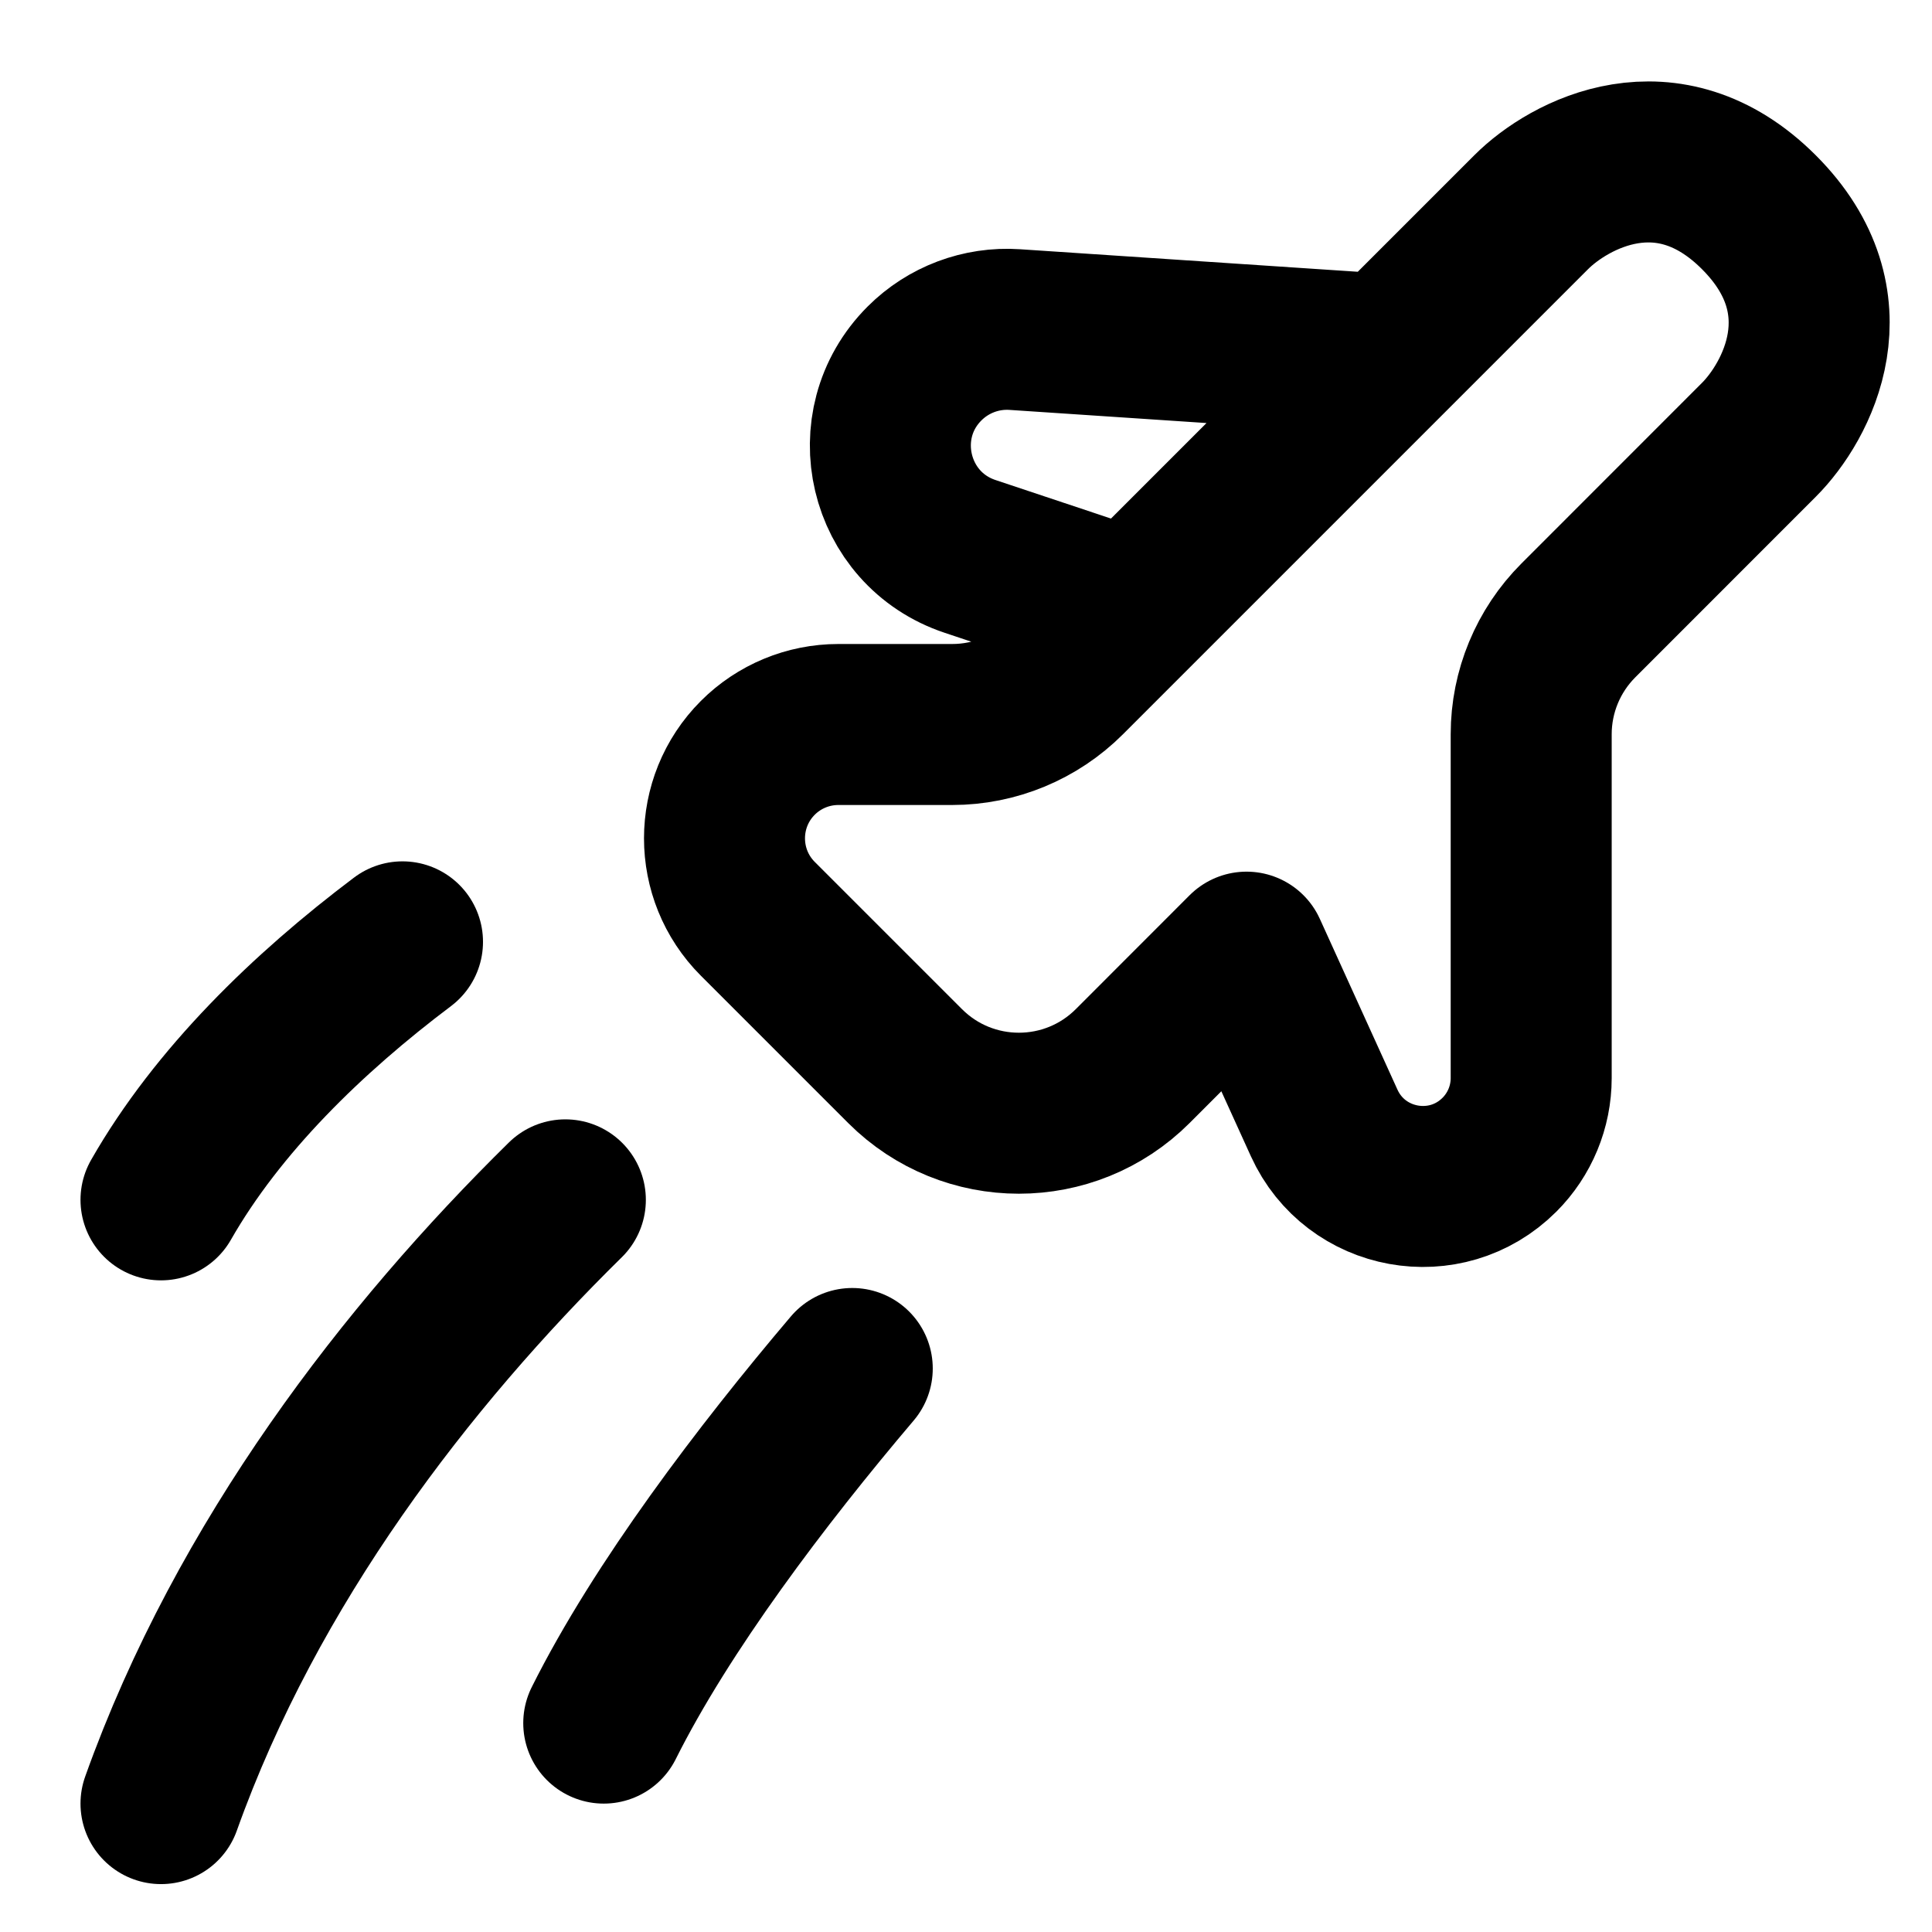<?xml version="1.0" ?>
<!-- Uploaded to: SVG Repo, www.svgrepo.com, Generator: SVG Repo Mixer Tools -->
<svg width="800px" height="800px" viewBox="0 0 24 24" fill="none" xmlns="http://www.w3.org/2000/svg">
<g clip-path="url(#clip0_201_1239)">
<path d="M14.071 7.586L13.243 8.414C12.868 8.789 12.359 9 11.828 9H10.414C10.039 9 9.679 9.149 9.414 9.414V9.414C8.862 9.966 8.862 10.862 9.414 11.414L11.243 13.243C12.024 14.024 13.29 14.024 14.071 13.243L15.485 11.828L16.449 13.949C16.838 14.805 17.962 15.009 18.627 14.344V14.344C18.879 14.092 19.021 13.749 19.021 13.392V9.121C19.021 8.591 19.232 8.082 19.607 7.707L21.849 5.464C22.321 4.993 22.981 3.767 21.849 2.636C20.718 1.505 19.492 2.165 19.021 2.636L17.253 4.404M14.071 7.586L12.051 6.912C11.03 6.572 10.724 5.276 11.485 4.515V4.515C11.78 4.22 12.189 4.066 12.605 4.094L17.253 4.404M14.071 7.586L17.253 4.404" stroke="#000000" stroke-linecap="round" stroke-linejoin="round" stroke-width="2"/>
<path d="M2 14.905C2.705 13.671 3.825 12.585 5 11.7M2 22.405C3.072 19.403 5.055 16.841 7.023 14.905M7.5 21.405C8.221 19.963 9.46 18.328 10.587 17" stroke="#000000" stroke-linecap="round" stroke-linejoin="round" stroke-width="2"/>
</g>
<defs>
<clipPath id="clip0_201_1239">
<rect fill="white" height="24" width="24"/>
</clipPath>
</defs>
</svg>